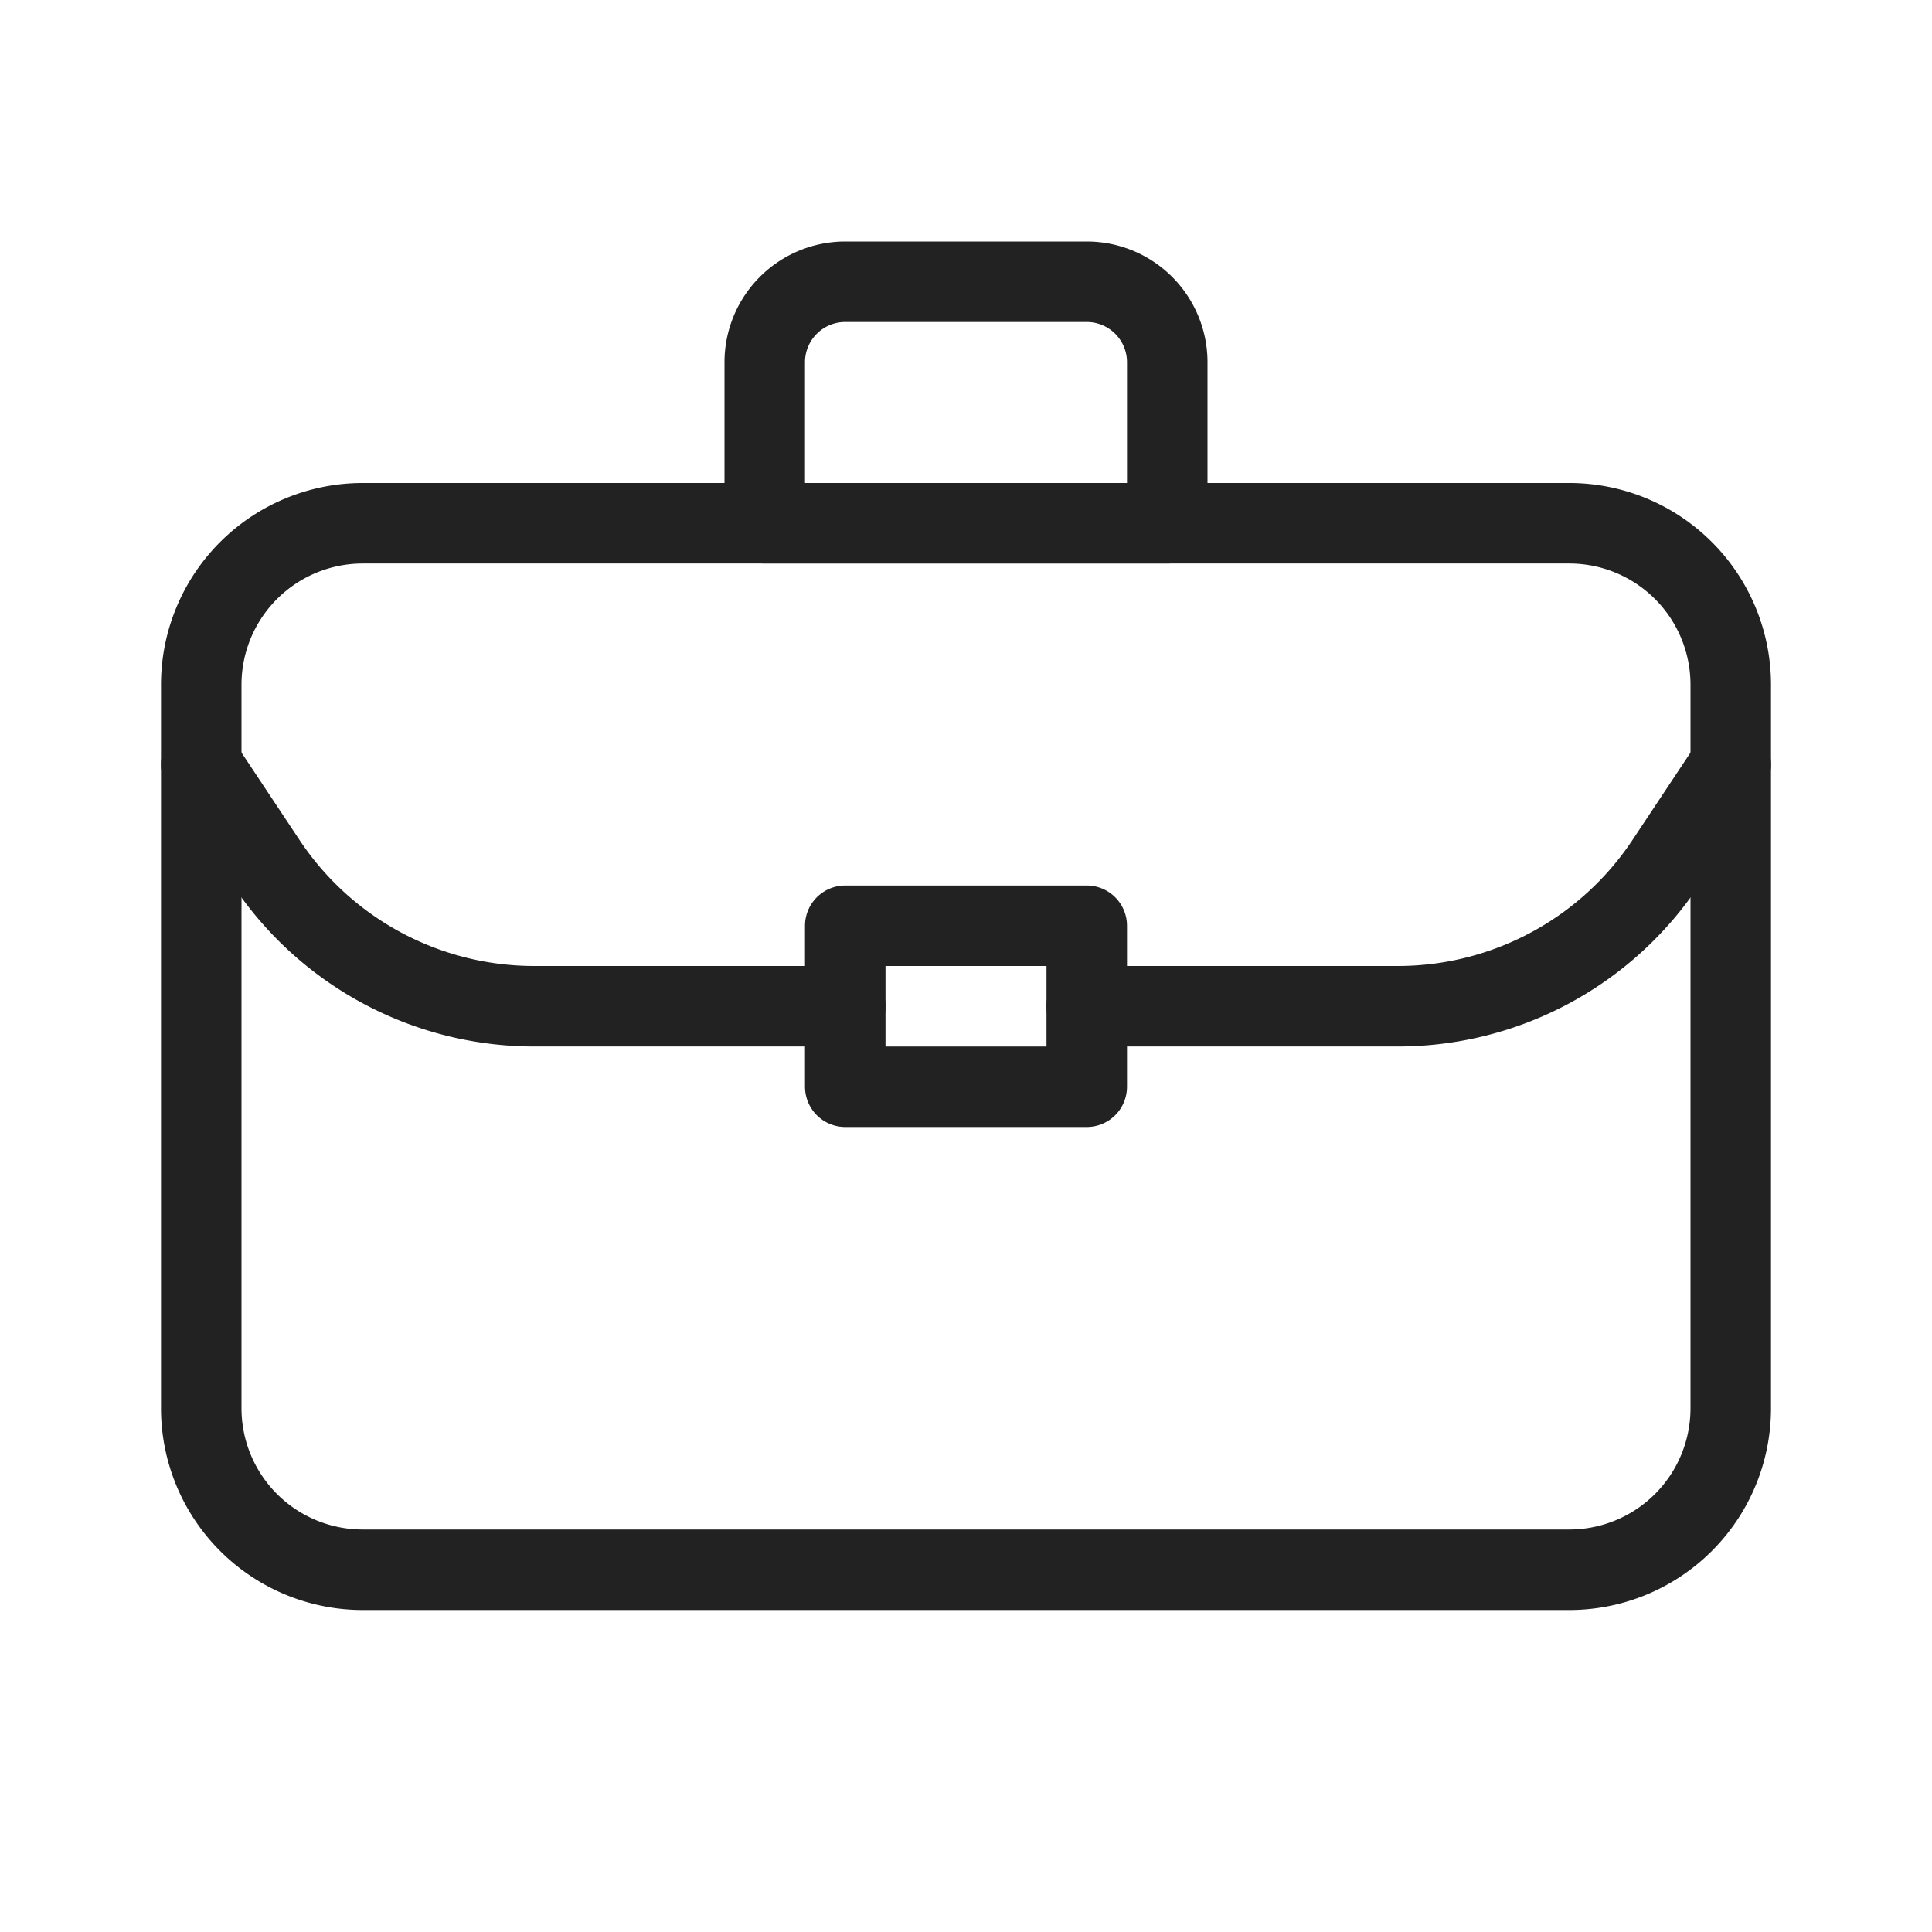 <svg xmlns="http://www.w3.org/2000/svg" width="24" height="24" viewBox="0 0 24 24"><defs><style>.a,.b{fill:none;}.b{stroke:#222;stroke-linecap:round;stroke-linejoin:round;stroke-miterlimit:10;}</style></defs><g transform="translate(-240 -1536)"><rect class="a" width="24" height="24" transform="translate(240 1536)"/><path class="b" d="M259.5,1555.5h-15a2.006,2.006,0,0,1-2-2v-9a2.006,2.006,0,0,1,2-2h15a2.006,2.006,0,0,1,2,2v9A2.006,2.006,0,0,1,259.5,1555.5Z"/><path class="b" d="M254.5,1542.5h-5v-2a1,1,0,0,1,1-1h3a1,1,0,0,1,1,1Z"/><rect class="b" width="3" height="2" transform="translate(250.5 1547.5)"/><path class="b" d="M242.5,1545.5l.81,1.22a4,4,0,0,0,3.33,1.78h3.86"/><path class="b" d="M261.5,1545.5l-.81,1.22a4,4,0,0,1-3.33,1.78H253.5"/></g></svg>